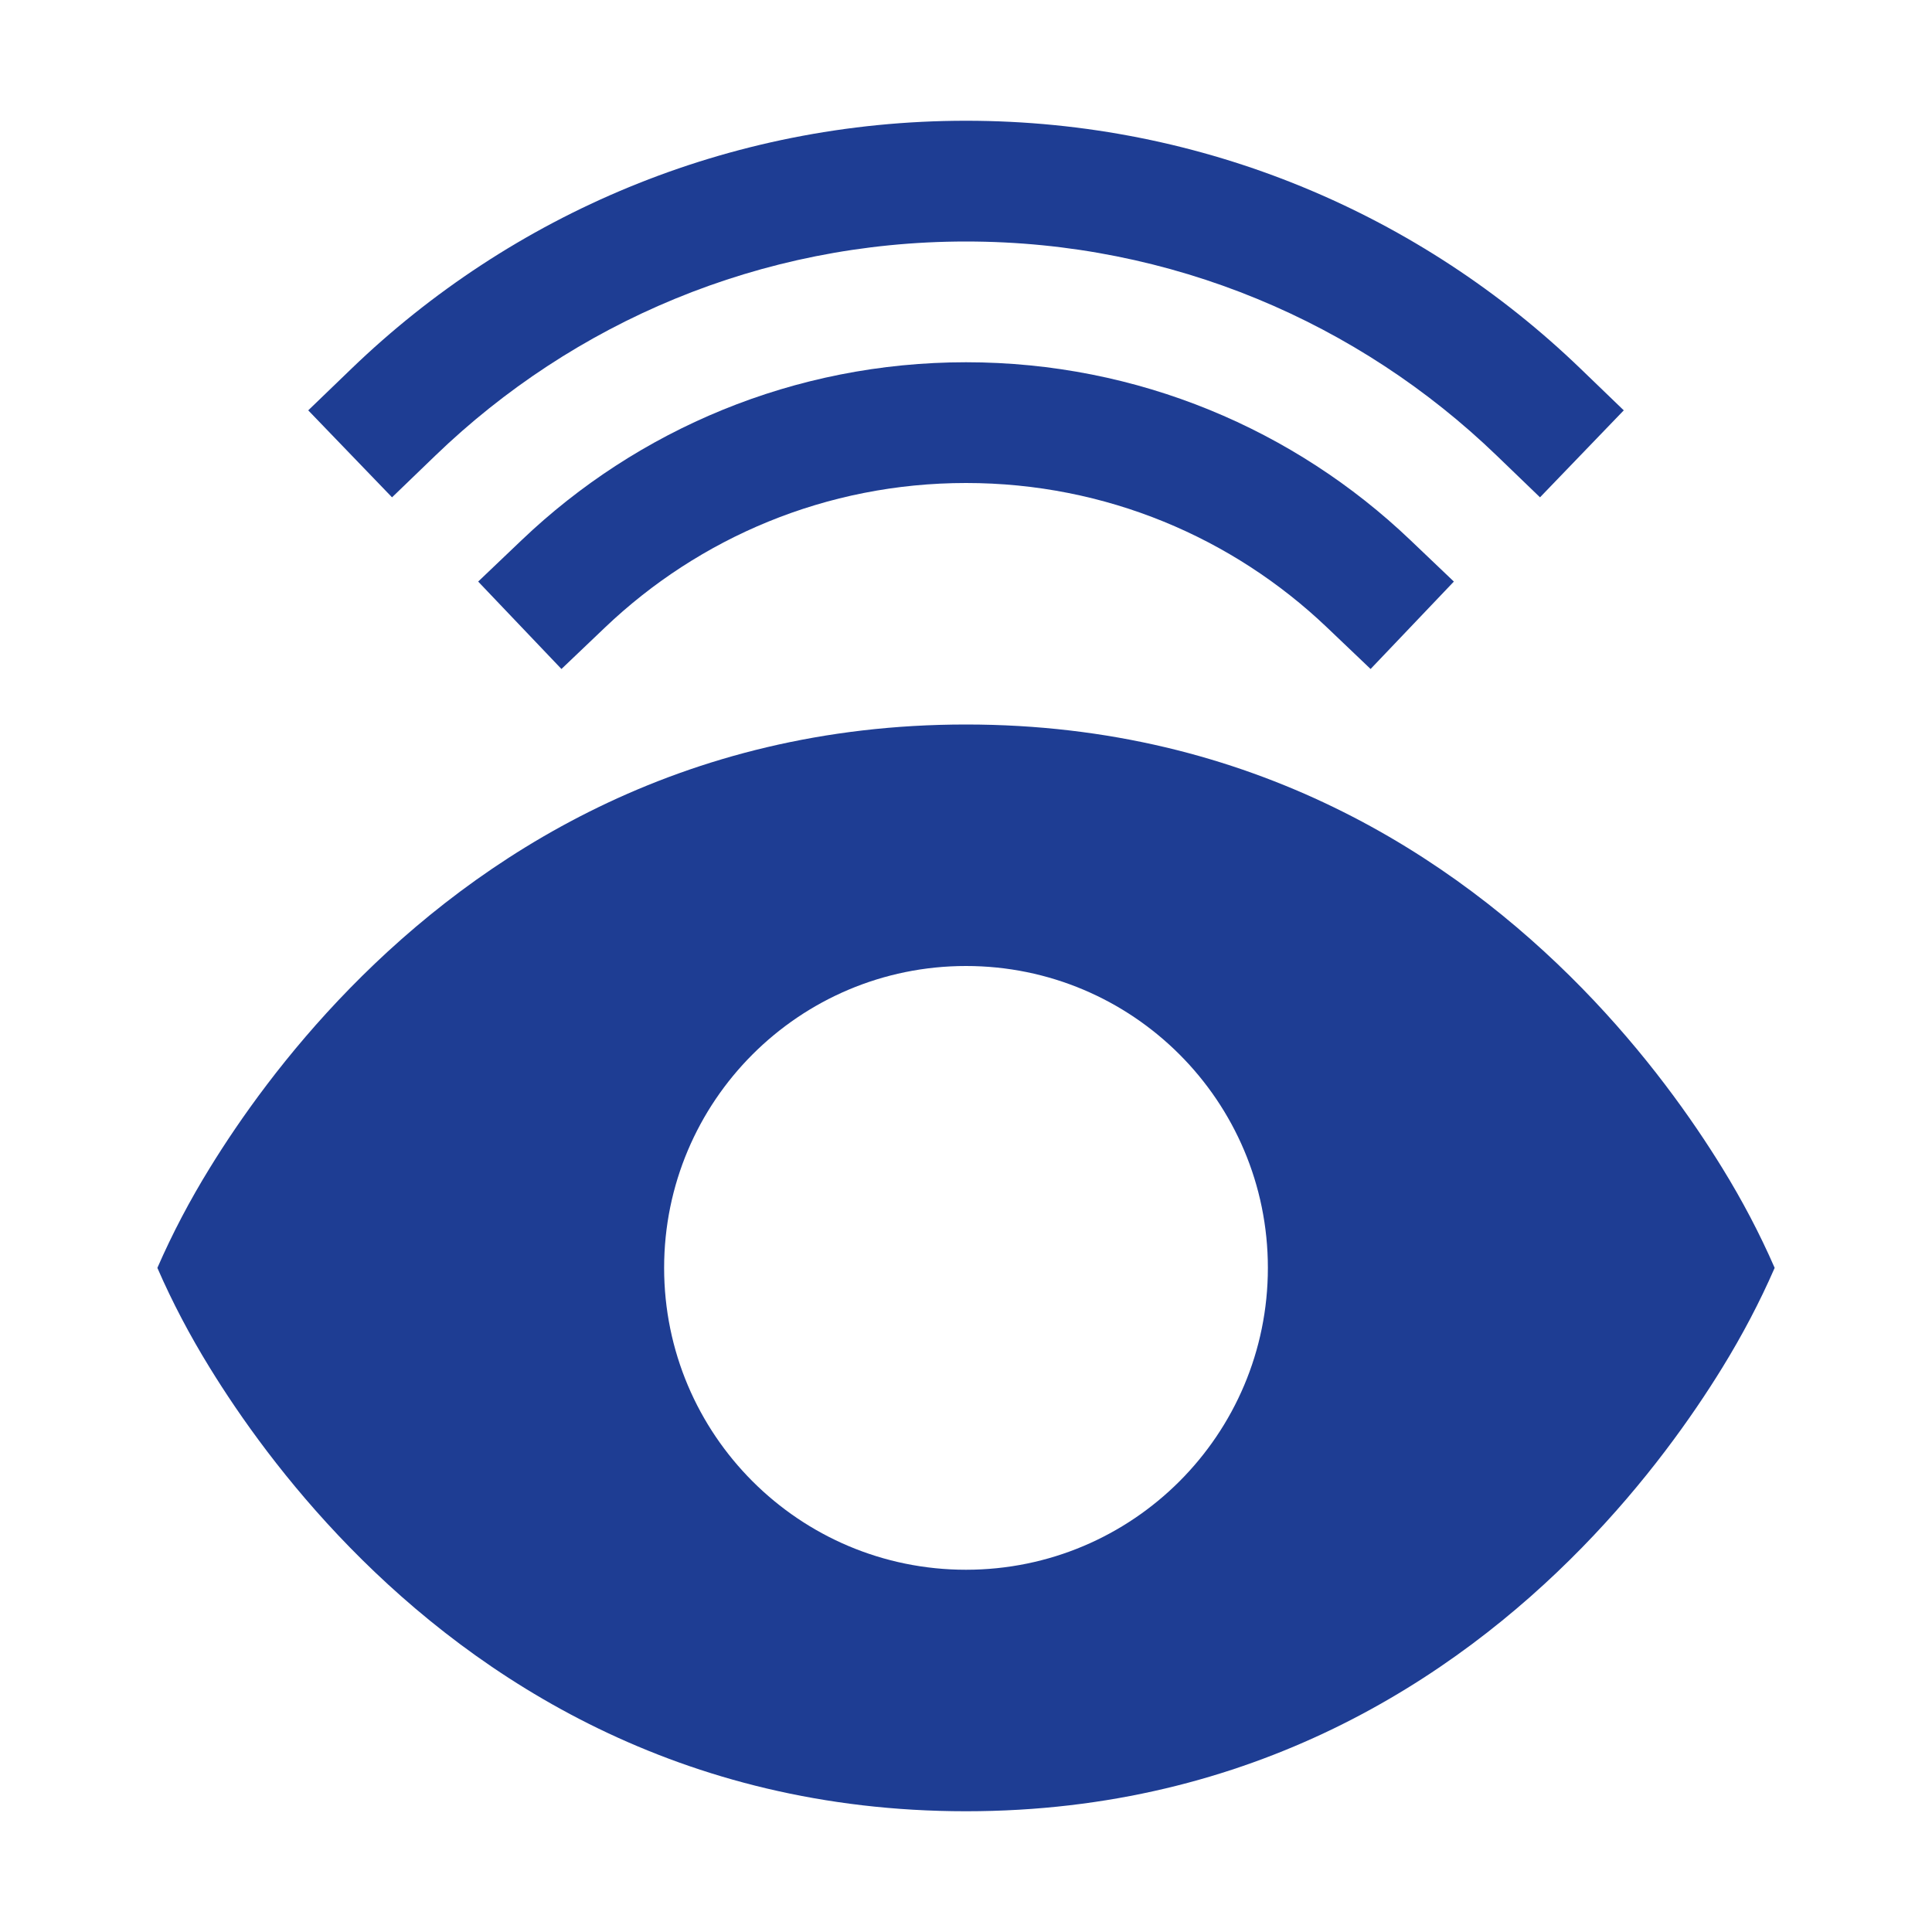 <svg width="48" height="48" viewBox="0 0 48 48" fill="none" xmlns="http://www.w3.org/2000/svg">
<path fill-rule="evenodd" clip-rule="evenodd" d="M42.792 29.023C43.283 29.82 43.717 30.642 44.091 31.5C43.717 32.358 43.283 33.179 42.792 33.977C42.041 35.197 40.895 36.822 39.305 38.449C36.12 41.708 31.127 45 24 45C16.874 45 11.881 41.708 8.696 38.449C7.106 36.822 5.959 35.197 5.209 33.977C4.718 33.18 4.283 32.358 3.91 31.5C4.284 30.642 4.718 29.82 5.209 29.023C5.959 27.803 7.106 26.178 8.696 24.551C11.881 21.292 16.874 18 24 18C31.127 18 36.12 21.292 39.305 24.551C40.895 26.178 42.041 27.803 42.792 29.023ZM31.5 31.5C31.5 35.642 28.143 39 24 39C19.858 39 16.5 35.642 16.5 31.5C16.5 27.358 19.858 24 24 24C28.143 24 31.5 27.358 31.5 31.5Z" fill="#1E3D93"/>
<path fill-rule="evenodd" clip-rule="evenodd" d="M8.738 9.154C12.693 5.345 18.074 3 24 3C29.926 3 35.307 5.345 39.262 9.154L40.342 10.195L38.261 12.356L37.181 11.315C33.763 8.022 29.119 6 24 6C18.881 6 14.238 8.022 10.82 11.315L9.74 12.356L7.658 10.195L8.738 9.154Z" fill="#1E3D93"/>
<path fill-rule="evenodd" clip-rule="evenodd" d="M12.966 13.414C15.835 10.68 19.723 9 24.001 9C28.278 9 32.166 10.68 35.035 13.414L36.121 14.449L34.052 16.621L32.966 15.586C30.632 13.363 27.477 12 24.001 12C20.524 12 17.369 13.363 15.035 15.586L13.949 16.621L11.88 14.449L12.966 13.414Z" fill="#1E3D93"/>
</svg>
